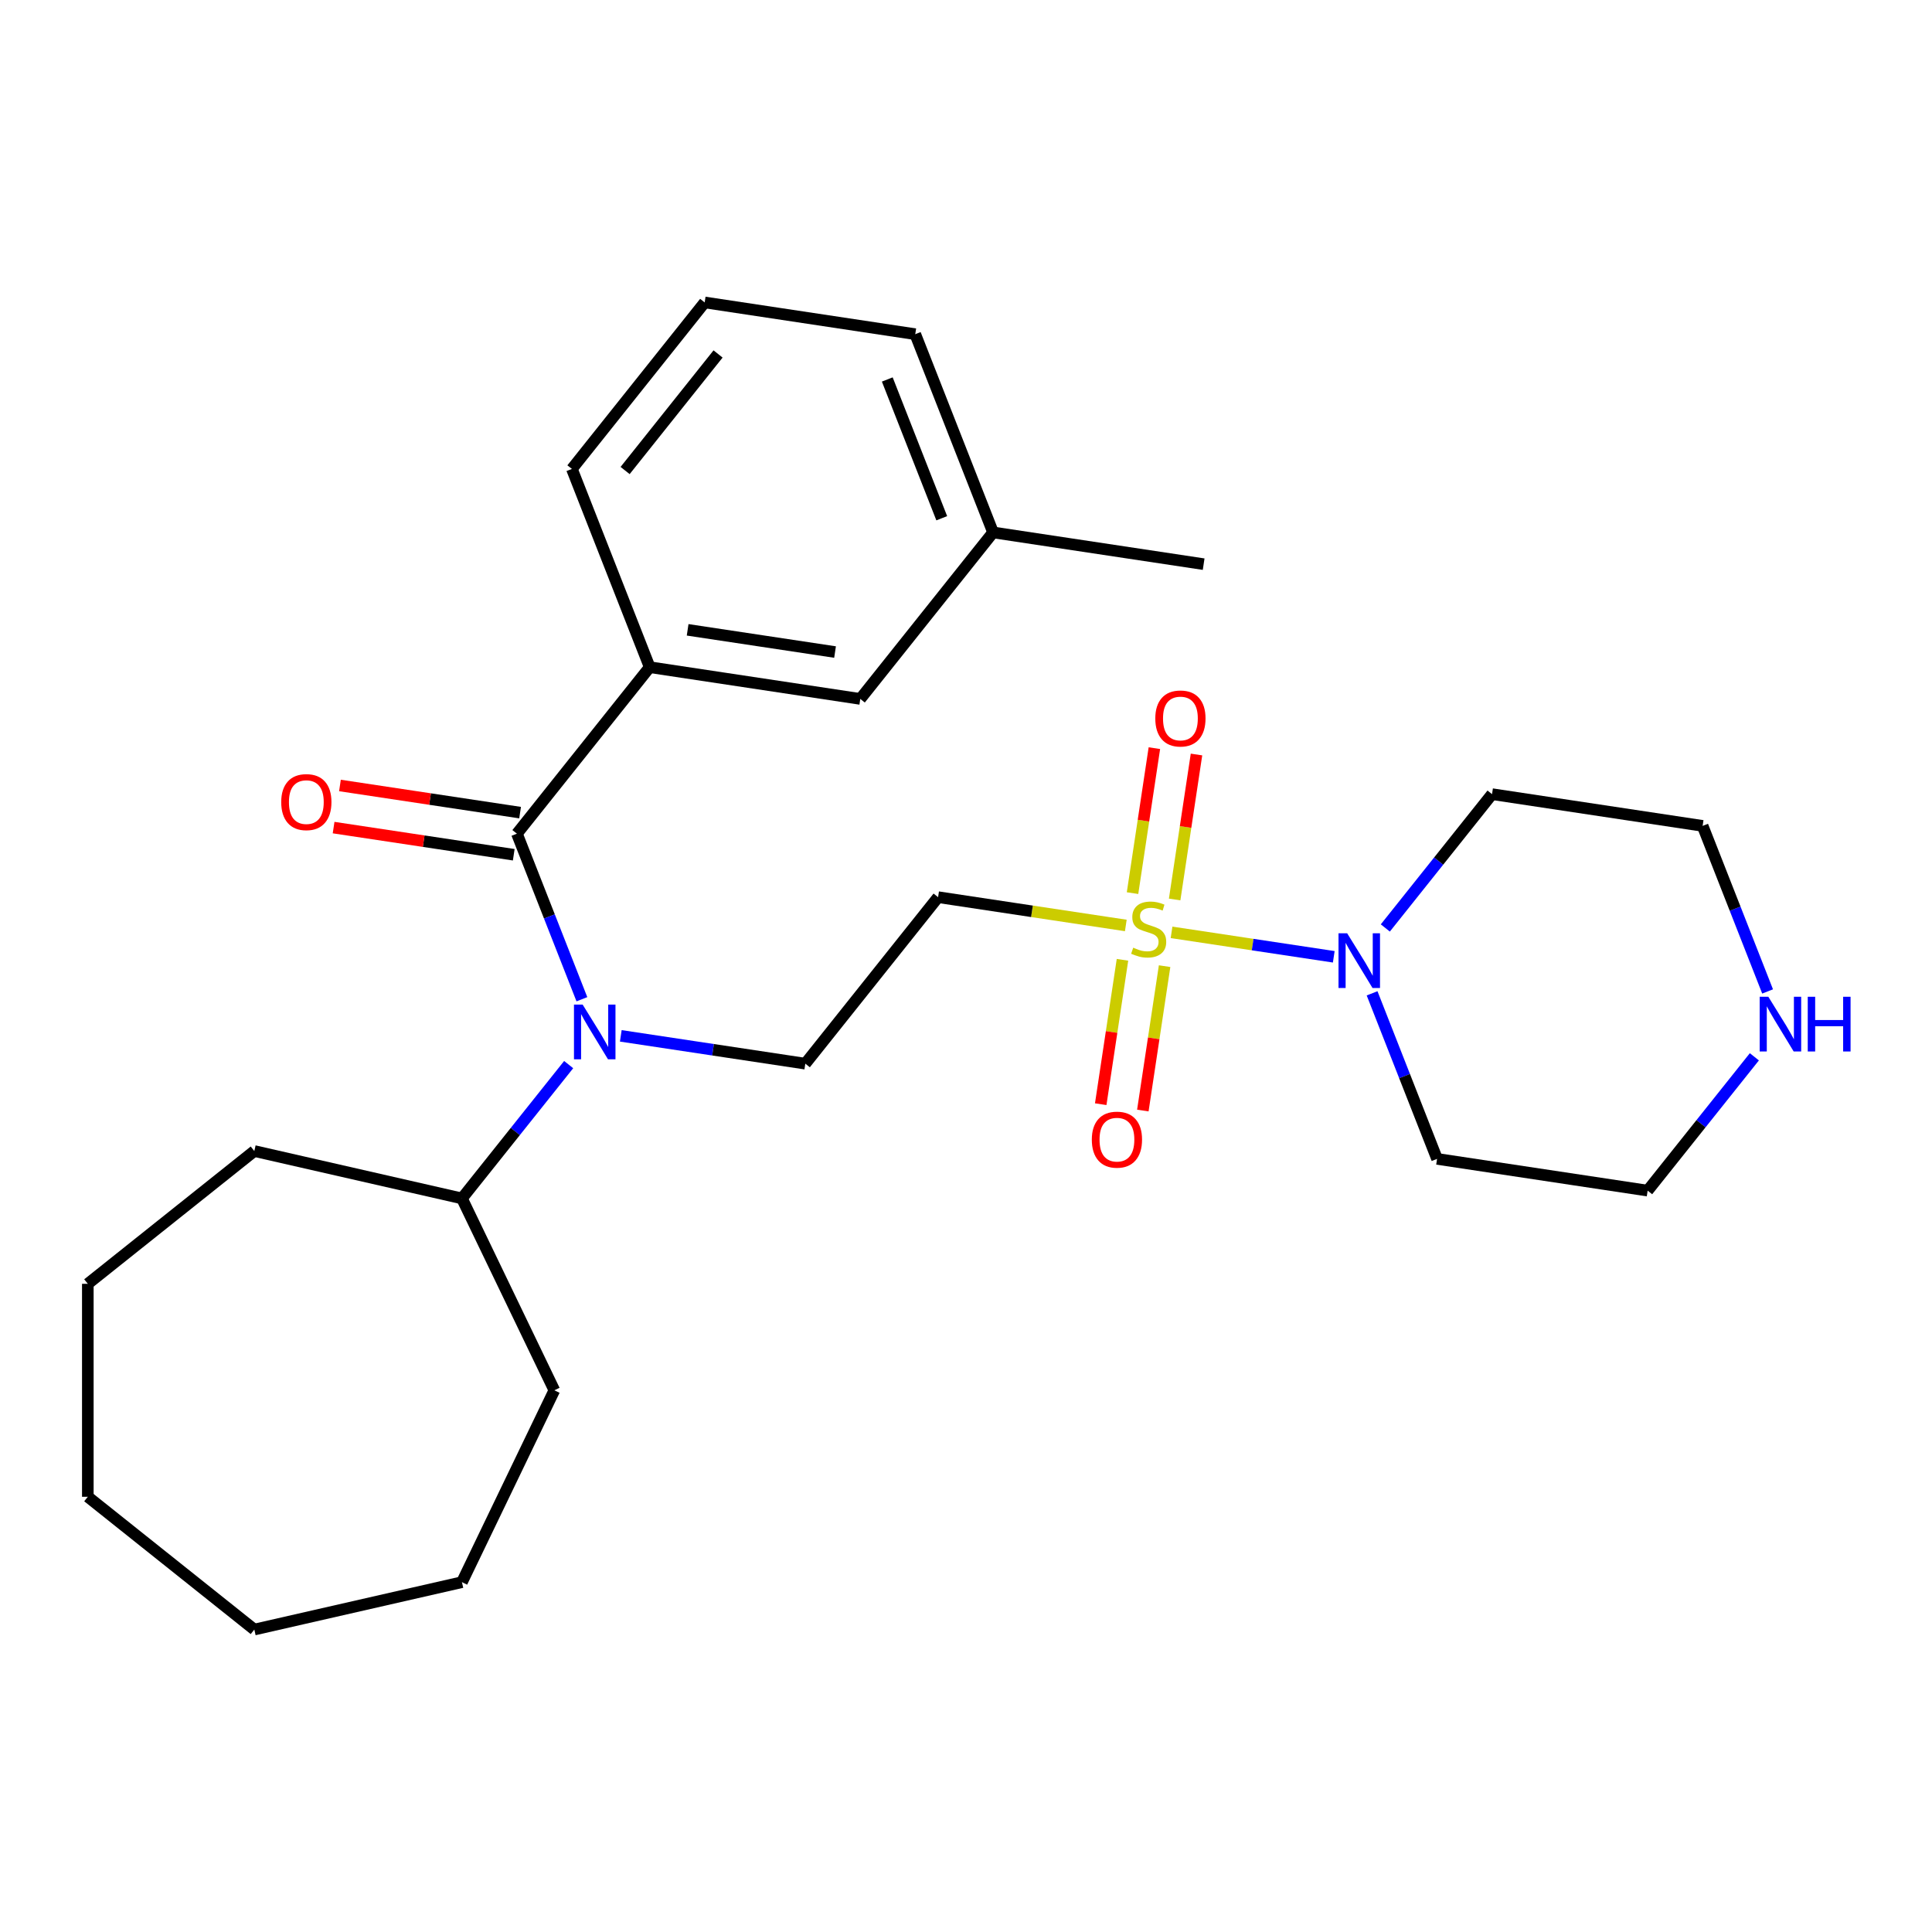 <?xml version='1.0' encoding='iso-8859-1'?>
<svg version='1.1' baseProfile='full'
              xmlns='http://www.w3.org/2000/svg'
                      xmlns:rdkit='http://www.rdkit.org/xml'
                      xmlns:xlink='http://www.w3.org/1999/xlink'
                  xml:space='preserve'
width='1000px' height='1000px' viewBox='0 0 1000 1000'>
<!-- END OF HEADER -->
<rect style='opacity:1.0;fill:#FFFFFF;stroke:none' width='1000' height='1000' x='0' y='0'> </rect>
<path class='bond-1' d='M 606.388,482.583 L 648.371,488.911' style='fill:none;fill-rule:evenodd;stroke:#CCCC00;stroke-width:6px;stroke-linecap:butt;stroke-linejoin:miter;stroke-opacity:1' />
<path class='bond-1' d='M 648.371,488.911 L 690.354,495.239' style='fill:none;fill-rule:evenodd;stroke:#0000FF;stroke-width:6px;stroke-linecap:butt;stroke-linejoin:miter;stroke-opacity:1' />
<path class='bond-3' d='M 582.716,479.016 L 534.135,471.693' style='fill:none;fill-rule:evenodd;stroke:#CCCC00;stroke-width:6px;stroke-linecap:butt;stroke-linejoin:miter;stroke-opacity:1' />
<path class='bond-3' d='M 534.135,471.693 L 485.554,464.371' style='fill:none;fill-rule:evenodd;stroke:#000000;stroke-width:6px;stroke-linecap:butt;stroke-linejoin:miter;stroke-opacity:1' />
<path class='bond-6' d='M 607.995,465.567 L 613.65,428.05' style='fill:none;fill-rule:evenodd;stroke:#CCCC00;stroke-width:6px;stroke-linecap:butt;stroke-linejoin:miter;stroke-opacity:1' />
<path class='bond-6' d='M 613.65,428.05 L 619.305,390.533' style='fill:none;fill-rule:evenodd;stroke:#FF0000;stroke-width:6px;stroke-linecap:butt;stroke-linejoin:miter;stroke-opacity:1' />
<path class='bond-6' d='M 586.196,462.281 L 591.85,424.764' style='fill:none;fill-rule:evenodd;stroke:#CCCC00;stroke-width:6px;stroke-linecap:butt;stroke-linejoin:miter;stroke-opacity:1' />
<path class='bond-6' d='M 591.85,424.764 L 597.505,387.247' style='fill:none;fill-rule:evenodd;stroke:#FF0000;stroke-width:6px;stroke-linecap:butt;stroke-linejoin:miter;stroke-opacity:1' />
<path class='bond-7' d='M 580.994,496.792 L 575.362,534.159' style='fill:none;fill-rule:evenodd;stroke:#CCCC00;stroke-width:6px;stroke-linecap:butt;stroke-linejoin:miter;stroke-opacity:1' />
<path class='bond-7' d='M 575.362,534.159 L 569.73,571.525' style='fill:none;fill-rule:evenodd;stroke:#FF0000;stroke-width:6px;stroke-linecap:butt;stroke-linejoin:miter;stroke-opacity:1' />
<path class='bond-7' d='M 602.794,500.078 L 597.162,537.444' style='fill:none;fill-rule:evenodd;stroke:#CCCC00;stroke-width:6px;stroke-linecap:butt;stroke-linejoin:miter;stroke-opacity:1' />
<path class='bond-7' d='M 597.162,537.444 L 591.529,574.811' style='fill:none;fill-rule:evenodd;stroke:#FF0000;stroke-width:6px;stroke-linecap:butt;stroke-linejoin:miter;stroke-opacity:1' />
<path class='bond-0' d='M 267.557,431.513 L 284.373,474.36' style='fill:none;fill-rule:evenodd;stroke:#000000;stroke-width:6px;stroke-linecap:butt;stroke-linejoin:miter;stroke-opacity:1' />
<path class='bond-0' d='M 284.373,474.36 L 301.189,517.207' style='fill:none;fill-rule:evenodd;stroke:#0000FF;stroke-width:6px;stroke-linecap:butt;stroke-linejoin:miter;stroke-opacity:1' />
<path class='bond-4' d='M 267.557,431.513 L 336.284,345.332' style='fill:none;fill-rule:evenodd;stroke:#000000;stroke-width:6px;stroke-linecap:butt;stroke-linejoin:miter;stroke-opacity:1' />
<path class='bond-8' d='M 269.2,420.613 L 222.578,413.586' style='fill:none;fill-rule:evenodd;stroke:#000000;stroke-width:6px;stroke-linecap:butt;stroke-linejoin:miter;stroke-opacity:1' />
<path class='bond-8' d='M 222.578,413.586 L 175.957,406.559' style='fill:none;fill-rule:evenodd;stroke:#FF0000;stroke-width:6px;stroke-linecap:butt;stroke-linejoin:miter;stroke-opacity:1' />
<path class='bond-8' d='M 265.914,442.413 L 219.293,435.386' style='fill:none;fill-rule:evenodd;stroke:#000000;stroke-width:6px;stroke-linecap:butt;stroke-linejoin:miter;stroke-opacity:1' />
<path class='bond-8' d='M 219.293,435.386 L 172.671,428.359' style='fill:none;fill-rule:evenodd;stroke:#FF0000;stroke-width:6px;stroke-linecap:butt;stroke-linejoin:miter;stroke-opacity:1' />
<path class='bond-12' d='M 717.04,480.313 L 744.659,445.68' style='fill:none;fill-rule:evenodd;stroke:#0000FF;stroke-width:6px;stroke-linecap:butt;stroke-linejoin:miter;stroke-opacity:1' />
<path class='bond-12' d='M 744.659,445.68 L 772.277,411.047' style='fill:none;fill-rule:evenodd;stroke:#000000;stroke-width:6px;stroke-linecap:butt;stroke-linejoin:miter;stroke-opacity:1' />
<path class='bond-13' d='M 710.189,514.144 L 727.005,556.991' style='fill:none;fill-rule:evenodd;stroke:#0000FF;stroke-width:6px;stroke-linecap:butt;stroke-linejoin:miter;stroke-opacity:1' />
<path class='bond-13' d='M 727.005,556.991 L 743.822,599.838' style='fill:none;fill-rule:evenodd;stroke:#000000;stroke-width:6px;stroke-linecap:butt;stroke-linejoin:miter;stroke-opacity:1' />
<path class='bond-2' d='M 321.324,536.157 L 369.075,543.354' style='fill:none;fill-rule:evenodd;stroke:#0000FF;stroke-width:6px;stroke-linecap:butt;stroke-linejoin:miter;stroke-opacity:1' />
<path class='bond-2' d='M 369.075,543.354 L 416.827,550.552' style='fill:none;fill-rule:evenodd;stroke:#000000;stroke-width:6px;stroke-linecap:butt;stroke-linejoin:miter;stroke-opacity:1' />
<path class='bond-11' d='M 294.338,551.038 L 266.72,585.671' style='fill:none;fill-rule:evenodd;stroke:#0000FF;stroke-width:6px;stroke-linecap:butt;stroke-linejoin:miter;stroke-opacity:1' />
<path class='bond-11' d='M 266.72,585.671 L 239.101,620.304' style='fill:none;fill-rule:evenodd;stroke:#000000;stroke-width:6px;stroke-linecap:butt;stroke-linejoin:miter;stroke-opacity:1' />
<path class='bond-5' d='M 485.554,464.371 L 416.827,550.552' style='fill:none;fill-rule:evenodd;stroke:#000000;stroke-width:6px;stroke-linecap:butt;stroke-linejoin:miter;stroke-opacity:1' />
<path class='bond-9' d='M 336.284,345.332 L 445.282,361.761' style='fill:none;fill-rule:evenodd;stroke:#000000;stroke-width:6px;stroke-linecap:butt;stroke-linejoin:miter;stroke-opacity:1' />
<path class='bond-9' d='M 355.919,325.997 L 432.218,337.497' style='fill:none;fill-rule:evenodd;stroke:#000000;stroke-width:6px;stroke-linecap:butt;stroke-linejoin:miter;stroke-opacity:1' />
<path class='bond-15' d='M 336.284,345.332 L 296.013,242.722' style='fill:none;fill-rule:evenodd;stroke:#000000;stroke-width:6px;stroke-linecap:butt;stroke-linejoin:miter;stroke-opacity:1' />
<path class='bond-14' d='M 445.282,361.761 L 514.009,275.58' style='fill:none;fill-rule:evenodd;stroke:#000000;stroke-width:6px;stroke-linecap:butt;stroke-linejoin:miter;stroke-opacity:1' />
<path class='bond-10' d='M 908.057,547.002 L 880.439,581.634' style='fill:none;fill-rule:evenodd;stroke:#0000FF;stroke-width:6px;stroke-linecap:butt;stroke-linejoin:miter;stroke-opacity:1' />
<path class='bond-10' d='M 880.439,581.634 L 852.82,616.267' style='fill:none;fill-rule:evenodd;stroke:#000000;stroke-width:6px;stroke-linecap:butt;stroke-linejoin:miter;stroke-opacity:1' />
<path class='bond-27' d='M 914.908,513.17 L 898.092,470.323' style='fill:none;fill-rule:evenodd;stroke:#0000FF;stroke-width:6px;stroke-linecap:butt;stroke-linejoin:miter;stroke-opacity:1' />
<path class='bond-27' d='M 898.092,470.323 L 881.276,427.476' style='fill:none;fill-rule:evenodd;stroke:#000000;stroke-width:6px;stroke-linecap:butt;stroke-linejoin:miter;stroke-opacity:1' />
<path class='bond-20' d='M 239.101,620.304 L 286.928,719.617' style='fill:none;fill-rule:evenodd;stroke:#000000;stroke-width:6px;stroke-linecap:butt;stroke-linejoin:miter;stroke-opacity:1' />
<path class='bond-21' d='M 239.101,620.304 L 131.635,595.775' style='fill:none;fill-rule:evenodd;stroke:#000000;stroke-width:6px;stroke-linecap:butt;stroke-linejoin:miter;stroke-opacity:1' />
<path class='bond-16' d='M 772.277,411.047 L 881.276,427.476' style='fill:none;fill-rule:evenodd;stroke:#000000;stroke-width:6px;stroke-linecap:butt;stroke-linejoin:miter;stroke-opacity:1' />
<path class='bond-17' d='M 743.822,599.838 L 852.82,616.267' style='fill:none;fill-rule:evenodd;stroke:#000000;stroke-width:6px;stroke-linecap:butt;stroke-linejoin:miter;stroke-opacity:1' />
<path class='bond-22' d='M 514.009,275.58 L 623.008,292.009' style='fill:none;fill-rule:evenodd;stroke:#000000;stroke-width:6px;stroke-linecap:butt;stroke-linejoin:miter;stroke-opacity:1' />
<path class='bond-29' d='M 514.009,275.58 L 473.738,172.97' style='fill:none;fill-rule:evenodd;stroke:#000000;stroke-width:6px;stroke-linecap:butt;stroke-linejoin:miter;stroke-opacity:1' />
<path class='bond-29' d='M 487.447,268.243 L 459.257,196.416' style='fill:none;fill-rule:evenodd;stroke:#000000;stroke-width:6px;stroke-linecap:butt;stroke-linejoin:miter;stroke-opacity:1' />
<path class='bond-18' d='M 296.013,242.722 L 364.739,156.541' style='fill:none;fill-rule:evenodd;stroke:#000000;stroke-width:6px;stroke-linecap:butt;stroke-linejoin:miter;stroke-opacity:1' />
<path class='bond-18' d='M 323.558,243.54 L 371.667,183.214' style='fill:none;fill-rule:evenodd;stroke:#000000;stroke-width:6px;stroke-linecap:butt;stroke-linejoin:miter;stroke-opacity:1' />
<path class='bond-19' d='M 364.739,156.541 L 473.738,172.97' style='fill:none;fill-rule:evenodd;stroke:#000000;stroke-width:6px;stroke-linecap:butt;stroke-linejoin:miter;stroke-opacity:1' />
<path class='bond-24' d='M 286.928,719.617 L 239.101,818.93' style='fill:none;fill-rule:evenodd;stroke:#000000;stroke-width:6px;stroke-linecap:butt;stroke-linejoin:miter;stroke-opacity:1' />
<path class='bond-23' d='M 131.635,595.775 L 45.455,664.502' style='fill:none;fill-rule:evenodd;stroke:#000000;stroke-width:6px;stroke-linecap:butt;stroke-linejoin:miter;stroke-opacity:1' />
<path class='bond-25' d='M 45.455,664.502 L 45.455,774.732' style='fill:none;fill-rule:evenodd;stroke:#000000;stroke-width:6px;stroke-linecap:butt;stroke-linejoin:miter;stroke-opacity:1' />
<path class='bond-26' d='M 239.101,818.93 L 131.635,843.459' style='fill:none;fill-rule:evenodd;stroke:#000000;stroke-width:6px;stroke-linecap:butt;stroke-linejoin:miter;stroke-opacity:1' />
<path class='bond-28' d='M 45.455,774.732 L 131.635,843.459' style='fill:none;fill-rule:evenodd;stroke:#000000;stroke-width:6px;stroke-linecap:butt;stroke-linejoin:miter;stroke-opacity:1' />
<path  class='atom-0' d='M 586.552 490.519
Q 586.872 490.639, 588.192 491.199
Q 589.512 491.759, 590.952 492.119
Q 592.432 492.439, 593.872 492.439
Q 596.552 492.439, 598.112 491.159
Q 599.672 489.839, 599.672 487.559
Q 599.672 485.999, 598.872 485.039
Q 598.112 484.079, 596.912 483.559
Q 595.712 483.039, 593.712 482.439
Q 591.192 481.679, 589.672 480.959
Q 588.192 480.239, 587.112 478.719
Q 586.072 477.199, 586.072 474.639
Q 586.072 471.079, 588.472 468.879
Q 590.912 466.679, 595.712 466.679
Q 598.992 466.679, 602.712 468.239
L 601.792 471.319
Q 598.392 469.919, 595.832 469.919
Q 593.072 469.919, 591.552 471.079
Q 590.032 472.199, 590.072 474.159
Q 590.072 475.679, 590.832 476.599
Q 591.632 477.519, 592.752 478.039
Q 593.912 478.559, 595.832 479.159
Q 598.392 479.959, 599.912 480.759
Q 601.432 481.559, 602.512 483.199
Q 603.632 484.799, 603.632 487.559
Q 603.632 491.479, 600.992 493.599
Q 598.392 495.679, 594.032 495.679
Q 591.512 495.679, 589.592 495.119
Q 587.712 494.599, 585.472 493.679
L 586.552 490.519
' fill='#CCCC00'/>
<path  class='atom-2' d='M 697.29 483.068
L 706.57 498.068
Q 707.49 499.548, 708.97 502.228
Q 710.45 504.908, 710.53 505.068
L 710.53 483.068
L 714.29 483.068
L 714.29 511.388
L 710.41 511.388
L 700.45 494.988
Q 699.29 493.068, 698.05 490.868
Q 696.85 488.668, 696.49 487.988
L 696.49 511.388
L 692.81 511.388
L 692.81 483.068
L 697.29 483.068
' fill='#0000FF'/>
<path  class='atom-3' d='M 301.568 519.963
L 310.848 534.963
Q 311.768 536.443, 313.248 539.123
Q 314.728 541.803, 314.808 541.963
L 314.808 519.963
L 318.568 519.963
L 318.568 548.283
L 314.688 548.283
L 304.728 531.883
Q 303.568 529.963, 302.328 527.763
Q 301.128 525.563, 300.768 524.883
L 300.768 548.283
L 297.088 548.283
L 297.088 519.963
L 301.568 519.963
' fill='#0000FF'/>
<path  class='atom-7' d='M 597.981 371.881
Q 597.981 365.081, 601.341 361.281
Q 604.701 357.481, 610.981 357.481
Q 617.261 357.481, 620.621 361.281
Q 623.981 365.081, 623.981 371.881
Q 623.981 378.761, 620.581 382.681
Q 617.181 386.561, 610.981 386.561
Q 604.741 386.561, 601.341 382.681
Q 597.981 378.801, 597.981 371.881
M 610.981 383.361
Q 615.301 383.361, 617.621 380.481
Q 619.981 377.561, 619.981 371.881
Q 619.981 366.321, 617.621 363.521
Q 615.301 360.681, 610.981 360.681
Q 606.661 360.681, 604.301 363.481
Q 601.981 366.281, 601.981 371.881
Q 601.981 377.601, 604.301 380.481
Q 606.661 383.361, 610.981 383.361
' fill='#FF0000'/>
<path  class='atom-8' d='M 565.123 589.878
Q 565.123 583.078, 568.483 579.278
Q 571.843 575.478, 578.123 575.478
Q 584.403 575.478, 587.763 579.278
Q 591.123 583.078, 591.123 589.878
Q 591.123 596.758, 587.723 600.678
Q 584.323 604.558, 578.123 604.558
Q 571.883 604.558, 568.483 600.678
Q 565.123 596.798, 565.123 589.878
M 578.123 601.358
Q 582.443 601.358, 584.763 598.478
Q 587.123 595.558, 587.123 589.878
Q 587.123 584.318, 584.763 581.518
Q 582.443 578.678, 578.123 578.678
Q 573.803 578.678, 571.443 581.478
Q 569.123 584.278, 569.123 589.878
Q 569.123 595.598, 571.443 598.478
Q 573.803 601.358, 578.123 601.358
' fill='#FF0000'/>
<path  class='atom-9' d='M 145.559 415.164
Q 145.559 408.364, 148.919 404.564
Q 152.279 400.764, 158.559 400.764
Q 164.839 400.764, 168.199 404.564
Q 171.559 408.364, 171.559 415.164
Q 171.559 422.044, 168.159 425.964
Q 164.759 429.844, 158.559 429.844
Q 152.319 429.844, 148.919 425.964
Q 145.559 422.084, 145.559 415.164
M 158.559 426.644
Q 162.879 426.644, 165.199 423.764
Q 167.559 420.844, 167.559 415.164
Q 167.559 409.604, 165.199 406.804
Q 162.879 403.964, 158.559 403.964
Q 154.239 403.964, 151.879 406.764
Q 149.559 409.564, 149.559 415.164
Q 149.559 420.884, 151.879 423.764
Q 154.239 426.644, 158.559 426.644
' fill='#FF0000'/>
<path  class='atom-11' d='M 915.287 515.926
L 924.567 530.926
Q 925.487 532.406, 926.967 535.086
Q 928.447 537.766, 928.527 537.926
L 928.527 515.926
L 932.287 515.926
L 932.287 544.246
L 928.407 544.246
L 918.447 527.846
Q 917.287 525.926, 916.047 523.726
Q 914.847 521.526, 914.487 520.846
L 914.487 544.246
L 910.807 544.246
L 910.807 515.926
L 915.287 515.926
' fill='#0000FF'/>
<path  class='atom-11' d='M 935.687 515.926
L 939.527 515.926
L 939.527 527.966
L 954.007 527.966
L 954.007 515.926
L 957.847 515.926
L 957.847 544.246
L 954.007 544.246
L 954.007 531.166
L 939.527 531.166
L 939.527 544.246
L 935.687 544.246
L 935.687 515.926
' fill='#0000FF'/>
</svg>
